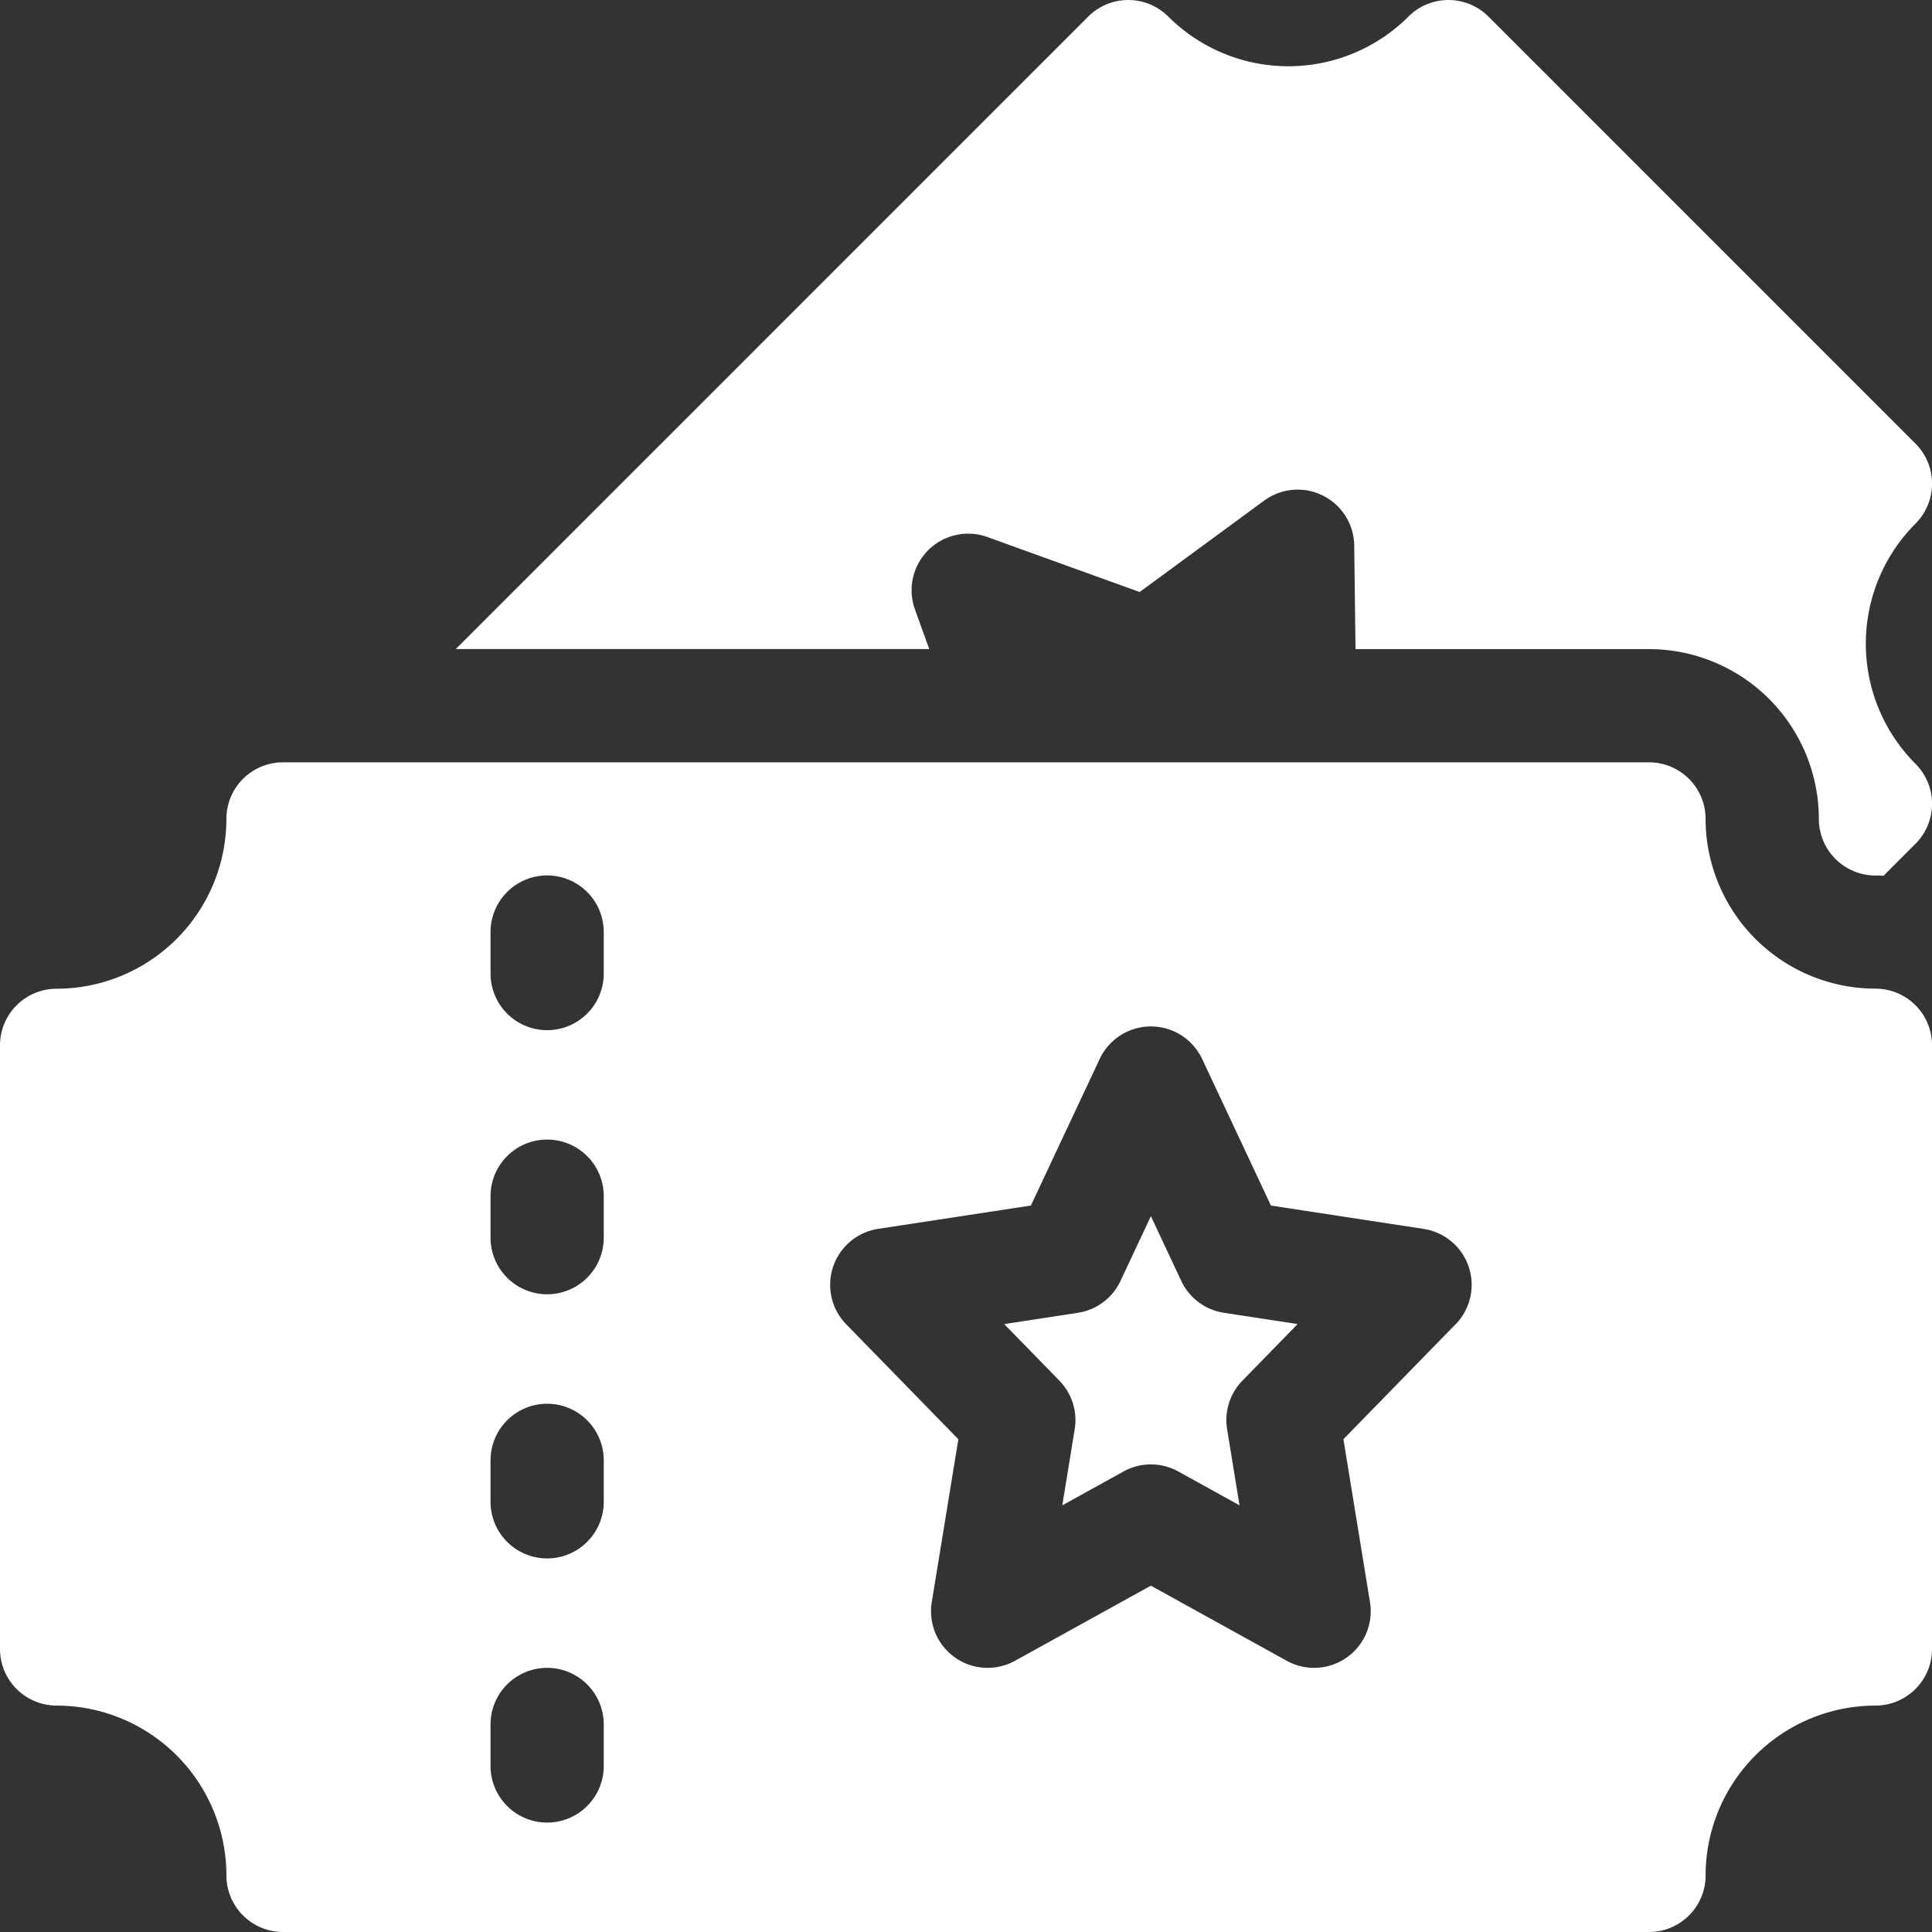 <svg id="Ebene_1" data-name="Ebene 1" xmlns="http://www.w3.org/2000/svg" viewBox="0 0 109.939 109.939">
  <rect x="0" y="0" width="109.939" height="109.939" fill="#333333" stroke="none"/>
  <defs>
    <style>
      .cls-1 {
        fill: #fff;
      }
    </style>
  </defs>
  <title>0c09b7db-9e8c-498b-908d-0bfea28fcca2</title>
  <g>
    <path class="cls-1" d="M52.878,36.933l-.813-2.251a3.221,3.221,0,0,1,4.123-4.123l8.664,3.129,7.082-5.2a3.221,3.221,0,0,1,5.128,2.556l.072,5.893h16.7A9.674,9.674,0,0,1,103.5,46.6a3.224,3.224,0,0,0,3.221,3.221c.154,0,.309.005.461.012l1.816-1.816a3.221,3.221,0,0,0,0-4.555,9.674,9.674,0,0,1,0-13.664,3.221,3.221,0,0,0,0-4.555L84.7.944a3.22,3.22,0,0,0-4.554,0,9.673,9.673,0,0,1-13.665,0,3.221,3.221,0,0,0-4.555,0L25.938,36.933Z"/>
    <path class="cls-1" d="M67.219,72.89l-1.729-3.684L63.762,72.89a3.222,3.222,0,0,1-2.429,1.815l-4.19.64,3.138,3.217a3.219,3.219,0,0,1,.874,2.767l-.706,4.331,3.484-1.927a3.223,3.223,0,0,1,3.117,0l3.484,1.927-.706-4.331a3.219,3.219,0,0,1,.874-2.767l3.138-3.217-4.19-.64A3.224,3.224,0,0,1,67.219,72.89Z"/>
    <path class="cls-1" d="M106.718,56.258A9.674,9.674,0,0,1,97.055,46.6a3.221,3.221,0,0,0-3.221-3.221H16.1A3.221,3.221,0,0,0,12.883,46.6a9.674,9.674,0,0,1-9.663,9.663A3.221,3.221,0,0,0,0,59.479V93.834a3.221,3.221,0,0,0,3.221,3.221,9.674,9.674,0,0,1,9.663,9.663,3.221,3.221,0,0,0,3.221,3.221h77.73a3.221,3.221,0,0,0,3.221-3.221,9.674,9.674,0,0,1,9.663-9.663,3.221,3.221,0,0,0,3.221-3.221V59.479A3.221,3.221,0,0,0,106.718,56.258ZM34.356,98.344v2.147a3.221,3.221,0,0,1-6.442,0V98.129a3.221,3.221,0,0,1,6.442,0Zm0-15.031V85.46a3.221,3.221,0,0,1-6.442,0V83.1a3.221,3.221,0,0,1,6.442,0Zm0-15.031v2.147a3.221,3.221,0,1,1-6.442,0V68.067a3.221,3.221,0,0,1,6.442,0Zm0-15.031V55.4a3.221,3.221,0,0,1-6.442,0V53.037a3.221,3.221,0,1,1,6.442,0ZM82.826,75.357l-6.38,6.54,1.512,9.272a3.221,3.221,0,0,1-4.737,3.337l-7.731-4.274-7.732,4.274a3.221,3.221,0,0,1-4.737-3.337L54.535,81.9l-6.38-6.54a3.221,3.221,0,0,1,1.818-5.433L58.661,68.6l3.915-8.339a3.221,3.221,0,0,1,5.831,0l3.915,8.34,8.687,1.328a3.22,3.22,0,0,1,1.818,5.433Z"/>
  </g>
</svg>
